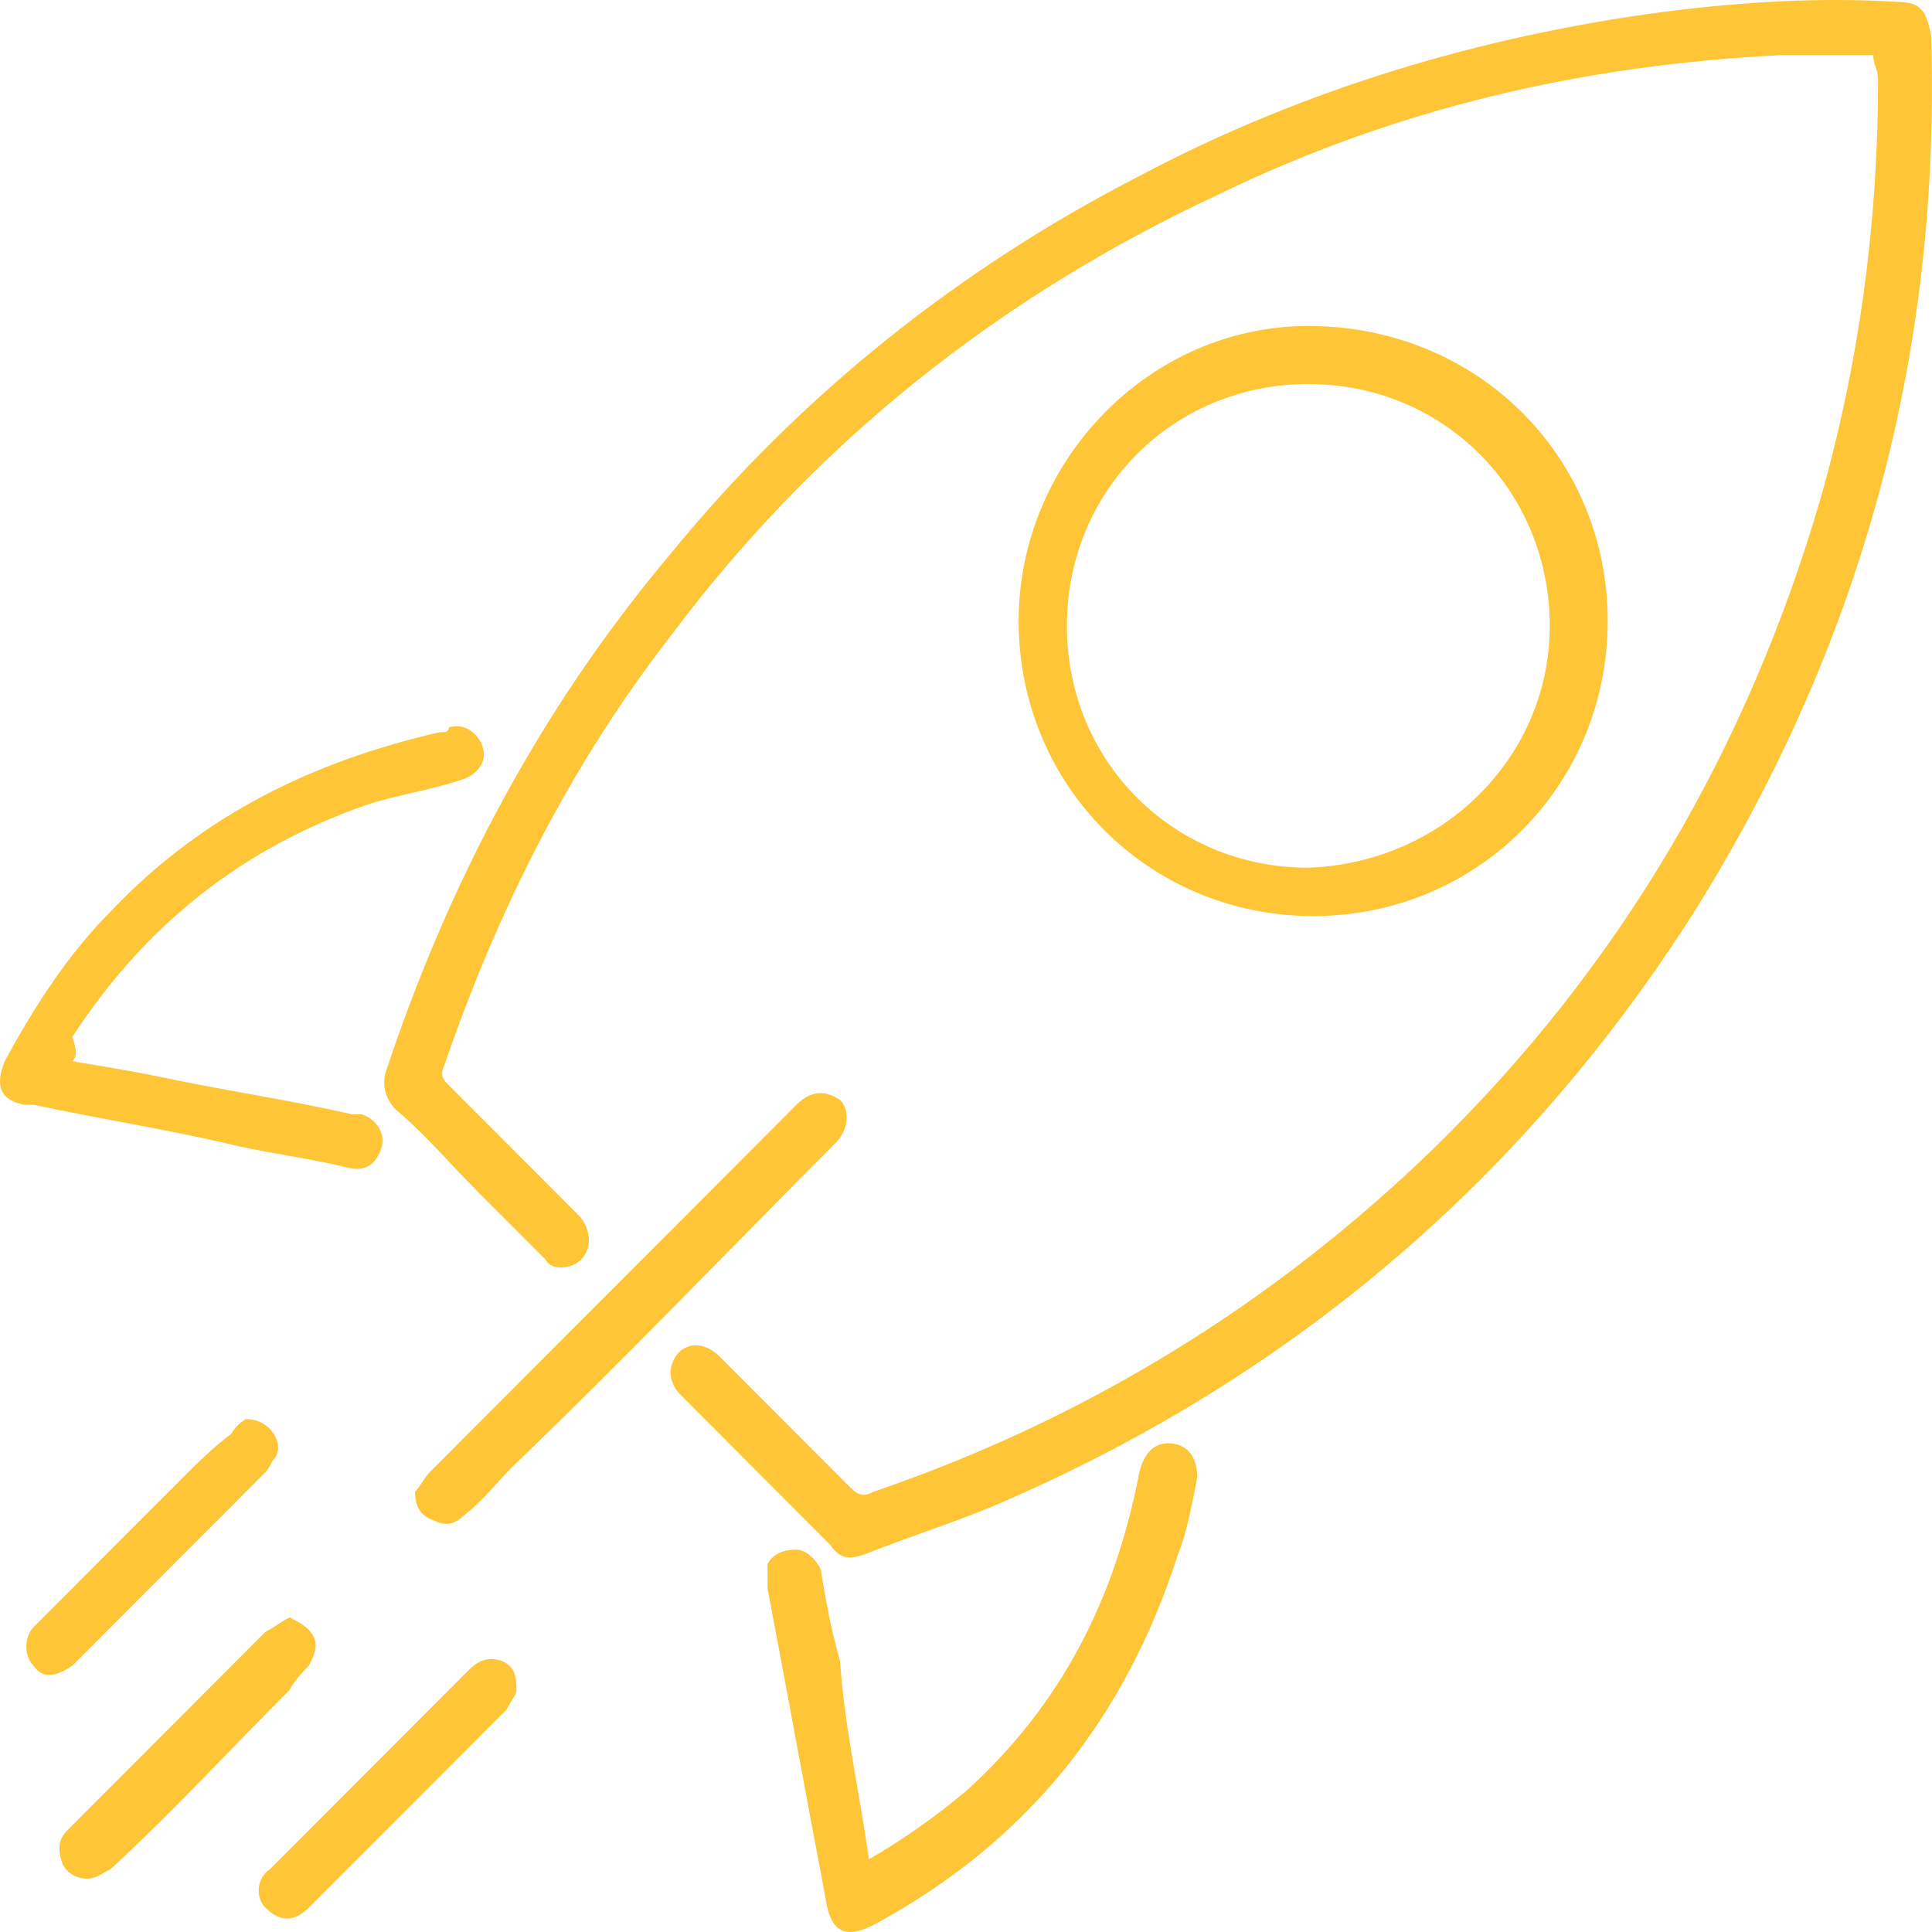 <svg xmlns="http://www.w3.org/2000/svg" width="40" height="40" viewBox="0 0 40 40" fill="none"><path d="M38.784 1.141C38.184 1.141 37.484 1.141 36.885 1.141C32.786 1.341 28.887 2.242 25.188 4.045C20.69 6.148 16.891 9.152 13.892 13.158C11.793 15.862 10.293 18.866 9.194 22.071C9.094 22.271 9.194 22.371 9.294 22.471C10.193 23.373 11.093 24.274 11.993 25.175C12.093 25.275 12.193 25.476 12.193 25.676C12.193 25.876 12.093 26.076 11.893 26.177C11.693 26.277 11.393 26.277 11.293 26.076C10.793 25.576 10.393 25.175 9.893 24.674C9.294 24.073 8.794 23.473 8.194 22.972C7.994 22.772 7.894 22.471 7.994 22.171C9.294 18.265 11.193 14.66 13.892 11.456C16.591 8.151 19.89 5.547 23.589 3.644C26.988 1.842 30.687 0.74 34.485 0.24C36.085 0.039 37.684 -0.061 39.284 0.039C39.784 0.039 39.883 0.24 39.983 0.74C40.183 7.25 38.584 13.258 35.085 18.866C31.586 24.374 26.788 28.48 20.79 31.084C19.89 31.484 18.89 31.785 17.891 32.185C17.591 32.285 17.391 32.285 17.191 31.985C16.191 30.983 15.092 29.882 14.092 28.88C13.892 28.68 13.792 28.38 13.992 28.079C14.192 27.779 14.592 27.779 14.892 28.079C15.791 28.98 16.691 29.882 17.591 30.783C17.791 30.983 17.891 30.983 18.091 30.883C22.489 29.381 26.388 26.978 29.687 23.773C33.586 19.968 36.185 15.461 37.684 10.354C38.484 7.55 38.884 4.646 38.884 1.642C38.884 1.441 38.784 1.341 38.784 1.141Z" fill="#FEC536"></path><path d="M33.286 12.857C33.286 16.262 30.587 18.966 27.188 18.966C23.789 18.966 21.09 16.262 21.09 12.857C21.09 9.553 23.789 6.749 27.088 6.749C30.587 6.749 33.286 9.453 33.286 12.857ZM32.086 12.958C32.086 10.154 29.887 7.951 27.088 7.951C24.288 7.951 22.089 10.154 22.089 12.958C22.089 15.762 24.288 17.965 27.088 17.965C29.887 17.865 32.086 15.662 32.086 12.958Z" fill="#FEC536"></path><path d="M17.991 38.494C18.69 38.093 19.39 37.593 19.99 37.092C21.989 35.289 23.089 33.086 23.589 30.483C23.689 30.082 23.889 29.882 24.189 29.882C24.588 29.882 24.788 30.182 24.788 30.583C24.689 31.083 24.588 31.684 24.389 32.185C23.289 35.59 21.29 38.093 18.191 39.796C17.491 40.196 17.191 39.996 17.091 39.295C16.691 37.192 16.291 34.989 15.891 32.886C15.891 32.686 15.891 32.485 15.891 32.385C15.991 32.185 16.191 32.085 16.491 32.085C16.691 32.085 16.891 32.285 16.991 32.485C17.091 33.086 17.191 33.687 17.391 34.388C17.491 35.79 17.791 37.092 17.991 38.494Z" fill="#FEC536"></path><path d="M1.496 21.971C2.096 22.071 2.696 22.171 3.196 22.271C4.595 22.571 5.995 22.772 7.294 23.072C7.394 23.072 7.394 23.072 7.494 23.072C7.794 23.172 7.994 23.473 7.894 23.773C7.794 24.074 7.594 24.274 7.194 24.174C6.394 23.973 5.495 23.873 4.695 23.673C3.395 23.373 2.096 23.172 0.696 22.872C0.596 22.872 0.596 22.872 0.496 22.872C-0.003 22.772 -0.103 22.471 0.097 21.971C0.696 20.869 1.396 19.767 2.296 18.866C4.195 16.863 6.494 15.762 9.094 15.161C9.194 15.161 9.294 15.161 9.294 15.061C9.593 14.961 9.893 15.161 9.993 15.461C10.093 15.762 9.893 16.062 9.493 16.162C8.894 16.363 8.194 16.463 7.594 16.663C4.995 17.564 2.996 19.167 1.496 21.47C1.596 21.77 1.596 21.87 1.496 21.971Z" fill="#FEC536"></path><path d="M8.594 30.883C8.694 30.783 8.794 30.583 8.894 30.483C10.793 28.58 12.592 26.777 14.492 24.875C15.192 24.174 15.791 23.573 16.491 22.872C16.791 22.571 17.091 22.571 17.391 22.772C17.591 22.972 17.591 23.372 17.291 23.673C15.092 25.876 12.892 28.179 10.593 30.383C10.293 30.683 9.993 31.084 9.593 31.384C9.393 31.584 9.194 31.584 8.994 31.484C8.694 31.384 8.594 31.184 8.594 30.883Z" fill="#FEC536"></path><path d="M5.995 33.487C6.195 33.587 6.394 33.687 6.494 33.888C6.594 34.088 6.494 34.288 6.394 34.488C6.294 34.589 6.095 34.789 5.995 34.989C4.795 36.191 3.595 37.493 2.296 38.694C2.096 38.794 1.996 38.895 1.796 38.895C1.596 38.895 1.396 38.794 1.296 38.594C1.196 38.294 1.196 38.093 1.396 37.893C2.196 37.092 2.996 36.291 3.795 35.49C4.395 34.889 4.895 34.388 5.495 33.787C5.695 33.687 5.795 33.587 5.995 33.487Z" fill="#FEC536"></path><path d="M5.095 29.381C5.595 29.381 5.895 29.882 5.695 30.182C5.595 30.282 5.595 30.383 5.495 30.483C4.195 31.785 2.896 33.086 1.596 34.388L1.496 34.488C1.196 34.689 0.896 34.789 0.696 34.488C0.496 34.288 0.496 33.888 0.696 33.687C1.696 32.686 2.696 31.684 3.695 30.683C4.095 30.282 4.395 29.982 4.795 29.681C4.895 29.481 5.095 29.381 5.095 29.381Z" fill="#FEC536"></path><path d="M10.693 34.989C10.693 35.089 10.593 35.189 10.493 35.39C9.093 36.792 7.794 38.094 6.394 39.496C6.094 39.796 5.794 39.796 5.495 39.496C5.295 39.295 5.295 38.895 5.595 38.694C6.994 37.292 8.294 35.991 9.693 34.589C9.893 34.388 10.093 34.288 10.393 34.388C10.593 34.488 10.693 34.589 10.693 34.989Z" fill="#FEC536"></path></svg>